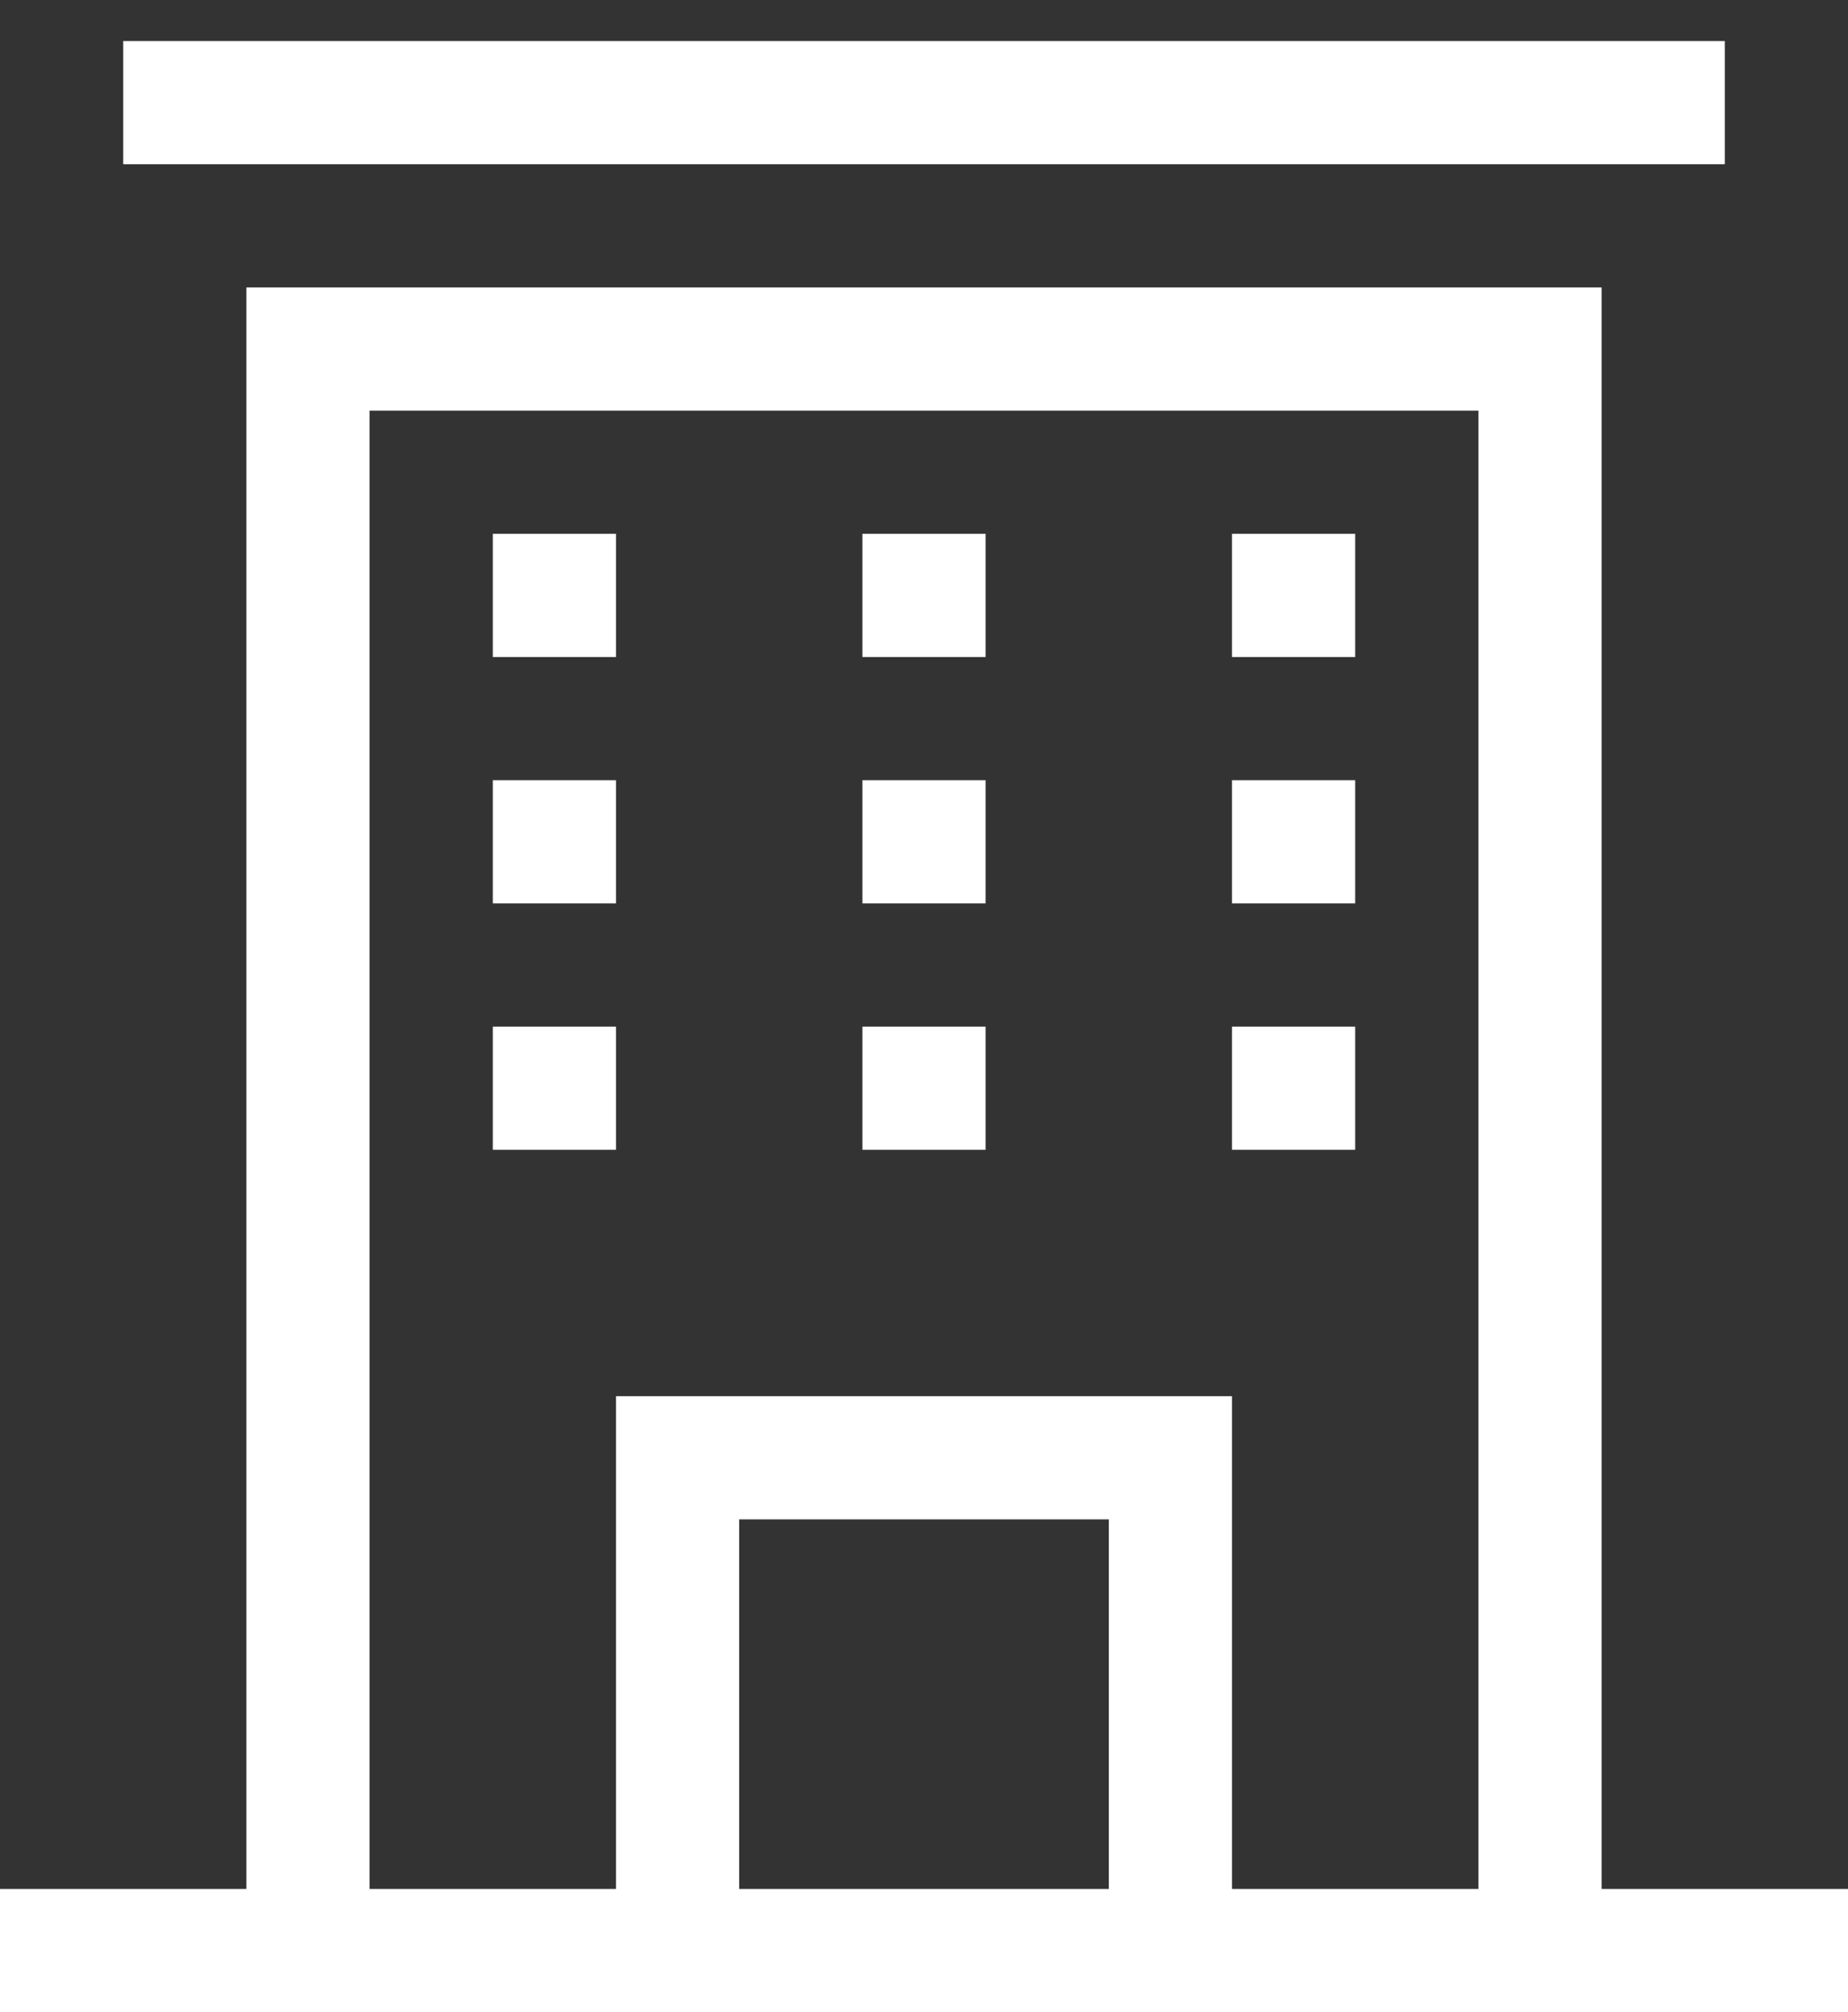 <svg id="Layer_1" xmlns="http://www.w3.org/2000/svg" viewBox="0 0 45 49"><rect x="0" y="0" width="45" height="49" fill="#333333" stroke="none"/><style>.st0{fill:#fff}</style><title>Shape</title><g id="Page-1"><path id="Shape" class="st0" d="M39 49H0v-3h6V7h33v39h6v3h-6zm-21-3h9v-9h-9v9zm18-36H9v36h6V34h15v12h6V10zm-6 15h3v3h-3v-3zm0-6h3v3h-3v-3zm0-6h3v3h-3v-3zm-9 12h3v3h-3v-3zm0-6h3v3h-3v-3zm0-6h3v3h-3v-3zm-9 12h3v3h-3v-3zm0-6h3v3h-3v-3zm0-6h3v3h-3v-3zM3 1h39v3H3V1z"/></g></svg>
